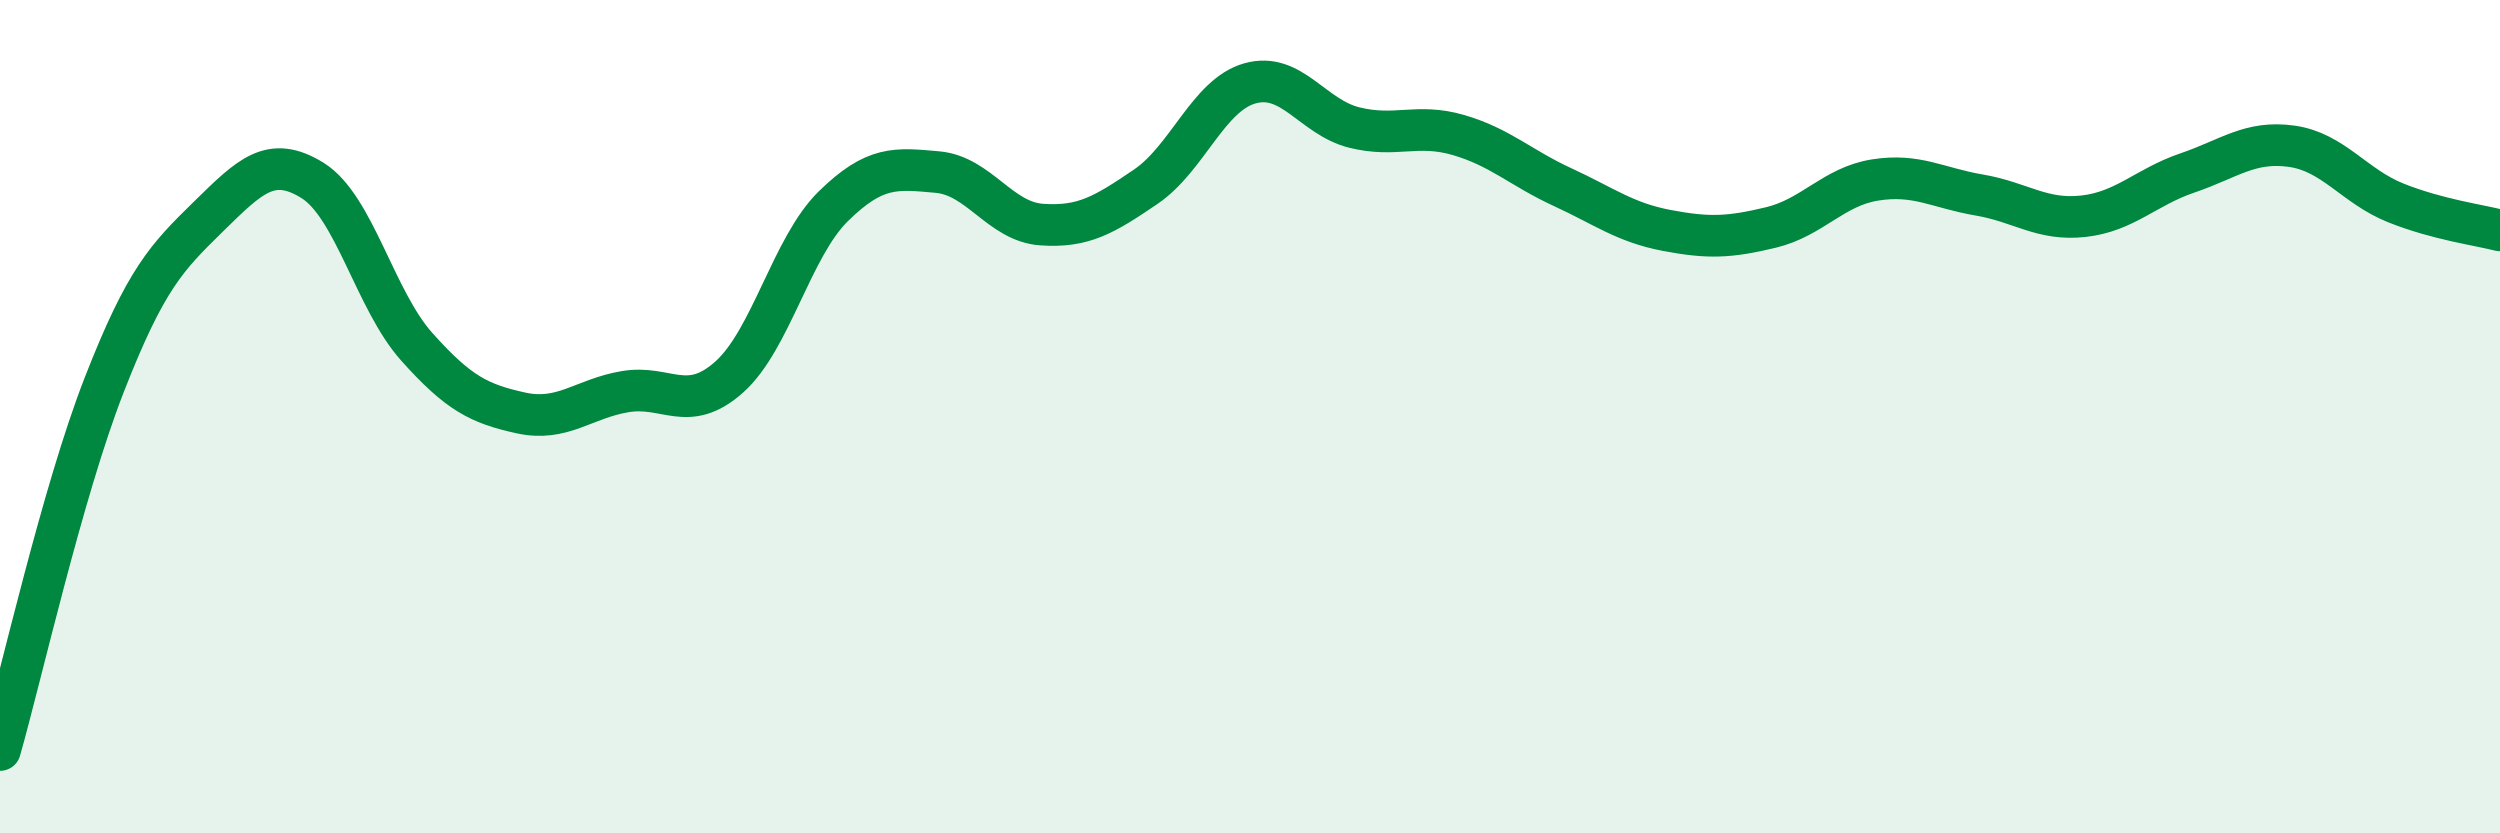 
    <svg width="60" height="20" viewBox="0 0 60 20" xmlns="http://www.w3.org/2000/svg">
      <path
        d="M 0,18 C 0.5,16.25 1.5,11.8 2.5,9.24 C 3.5,6.68 4,6.18 5,5.2 C 6,4.22 6.5,3.71 7.5,4.33 C 8.5,4.95 9,7.2 10,8.32 C 11,9.44 11.5,9.69 12.5,9.91 C 13.5,10.13 14,9.57 15,9.4 C 16,9.23 16.5,9.94 17.5,9.05 C 18.5,8.16 19,5.93 20,4.95 C 21,3.97 21.5,4.04 22.5,4.13 C 23.5,4.22 24,5.32 25,5.39 C 26,5.46 26.5,5.16 27.5,4.48 C 28.5,3.8 29,2.28 30,2 C 31,1.72 31.5,2.81 32.5,3.06 C 33.5,3.31 34,2.95 35,3.24 C 36,3.53 36.5,4.03 37.5,4.49 C 38.5,4.95 39,5.34 40,5.53 C 41,5.72 41.5,5.7 42.5,5.46 C 43.5,5.22 44,4.48 45,4.32 C 46,4.16 46.5,4.51 47.5,4.68 C 48.5,4.85 49,5.3 50,5.19 C 51,5.08 51.5,4.49 52.5,4.15 C 53.5,3.81 54,3.37 55,3.51 C 56,3.65 56.5,4.47 57.5,4.87 C 58.5,5.27 59.5,5.4 60,5.53L60 20L0 20Z"
        fill="#008740"
        opacity="0.1"
        stroke-linecap="round"
        stroke-linejoin="round"
      />
      <path
        d="M 0,18 C 0.5,16.25 1.5,11.8 2.5,9.24 C 3.5,6.68 4,6.18 5,5.2 C 6,4.22 6.5,3.71 7.5,4.33 C 8.5,4.95 9,7.2 10,8.32 C 11,9.44 11.5,9.69 12.5,9.91 C 13.5,10.13 14,9.57 15,9.4 C 16,9.23 16.5,9.94 17.5,9.05 C 18.5,8.16 19,5.93 20,4.95 C 21,3.97 21.5,4.04 22.5,4.13 C 23.5,4.22 24,5.32 25,5.39 C 26,5.46 26.5,5.16 27.5,4.48 C 28.5,3.8 29,2.28 30,2 C 31,1.72 31.5,2.81 32.5,3.06 C 33.5,3.31 34,2.95 35,3.24 C 36,3.53 36.5,4.03 37.5,4.49 C 38.5,4.95 39,5.34 40,5.53 C 41,5.72 41.5,5.7 42.5,5.46 C 43.5,5.22 44,4.48 45,4.32 C 46,4.16 46.5,4.51 47.5,4.68 C 48.5,4.85 49,5.3 50,5.19 C 51,5.08 51.5,4.49 52.5,4.15 C 53.5,3.81 54,3.37 55,3.51 C 56,3.65 56.5,4.47 57.5,4.87 C 58.5,5.27 59.5,5.4 60,5.53"
        stroke="#008740"
        stroke-width="1"
        fill="none"
        stroke-linecap="round"
        stroke-linejoin="round"
      />
    </svg>
  